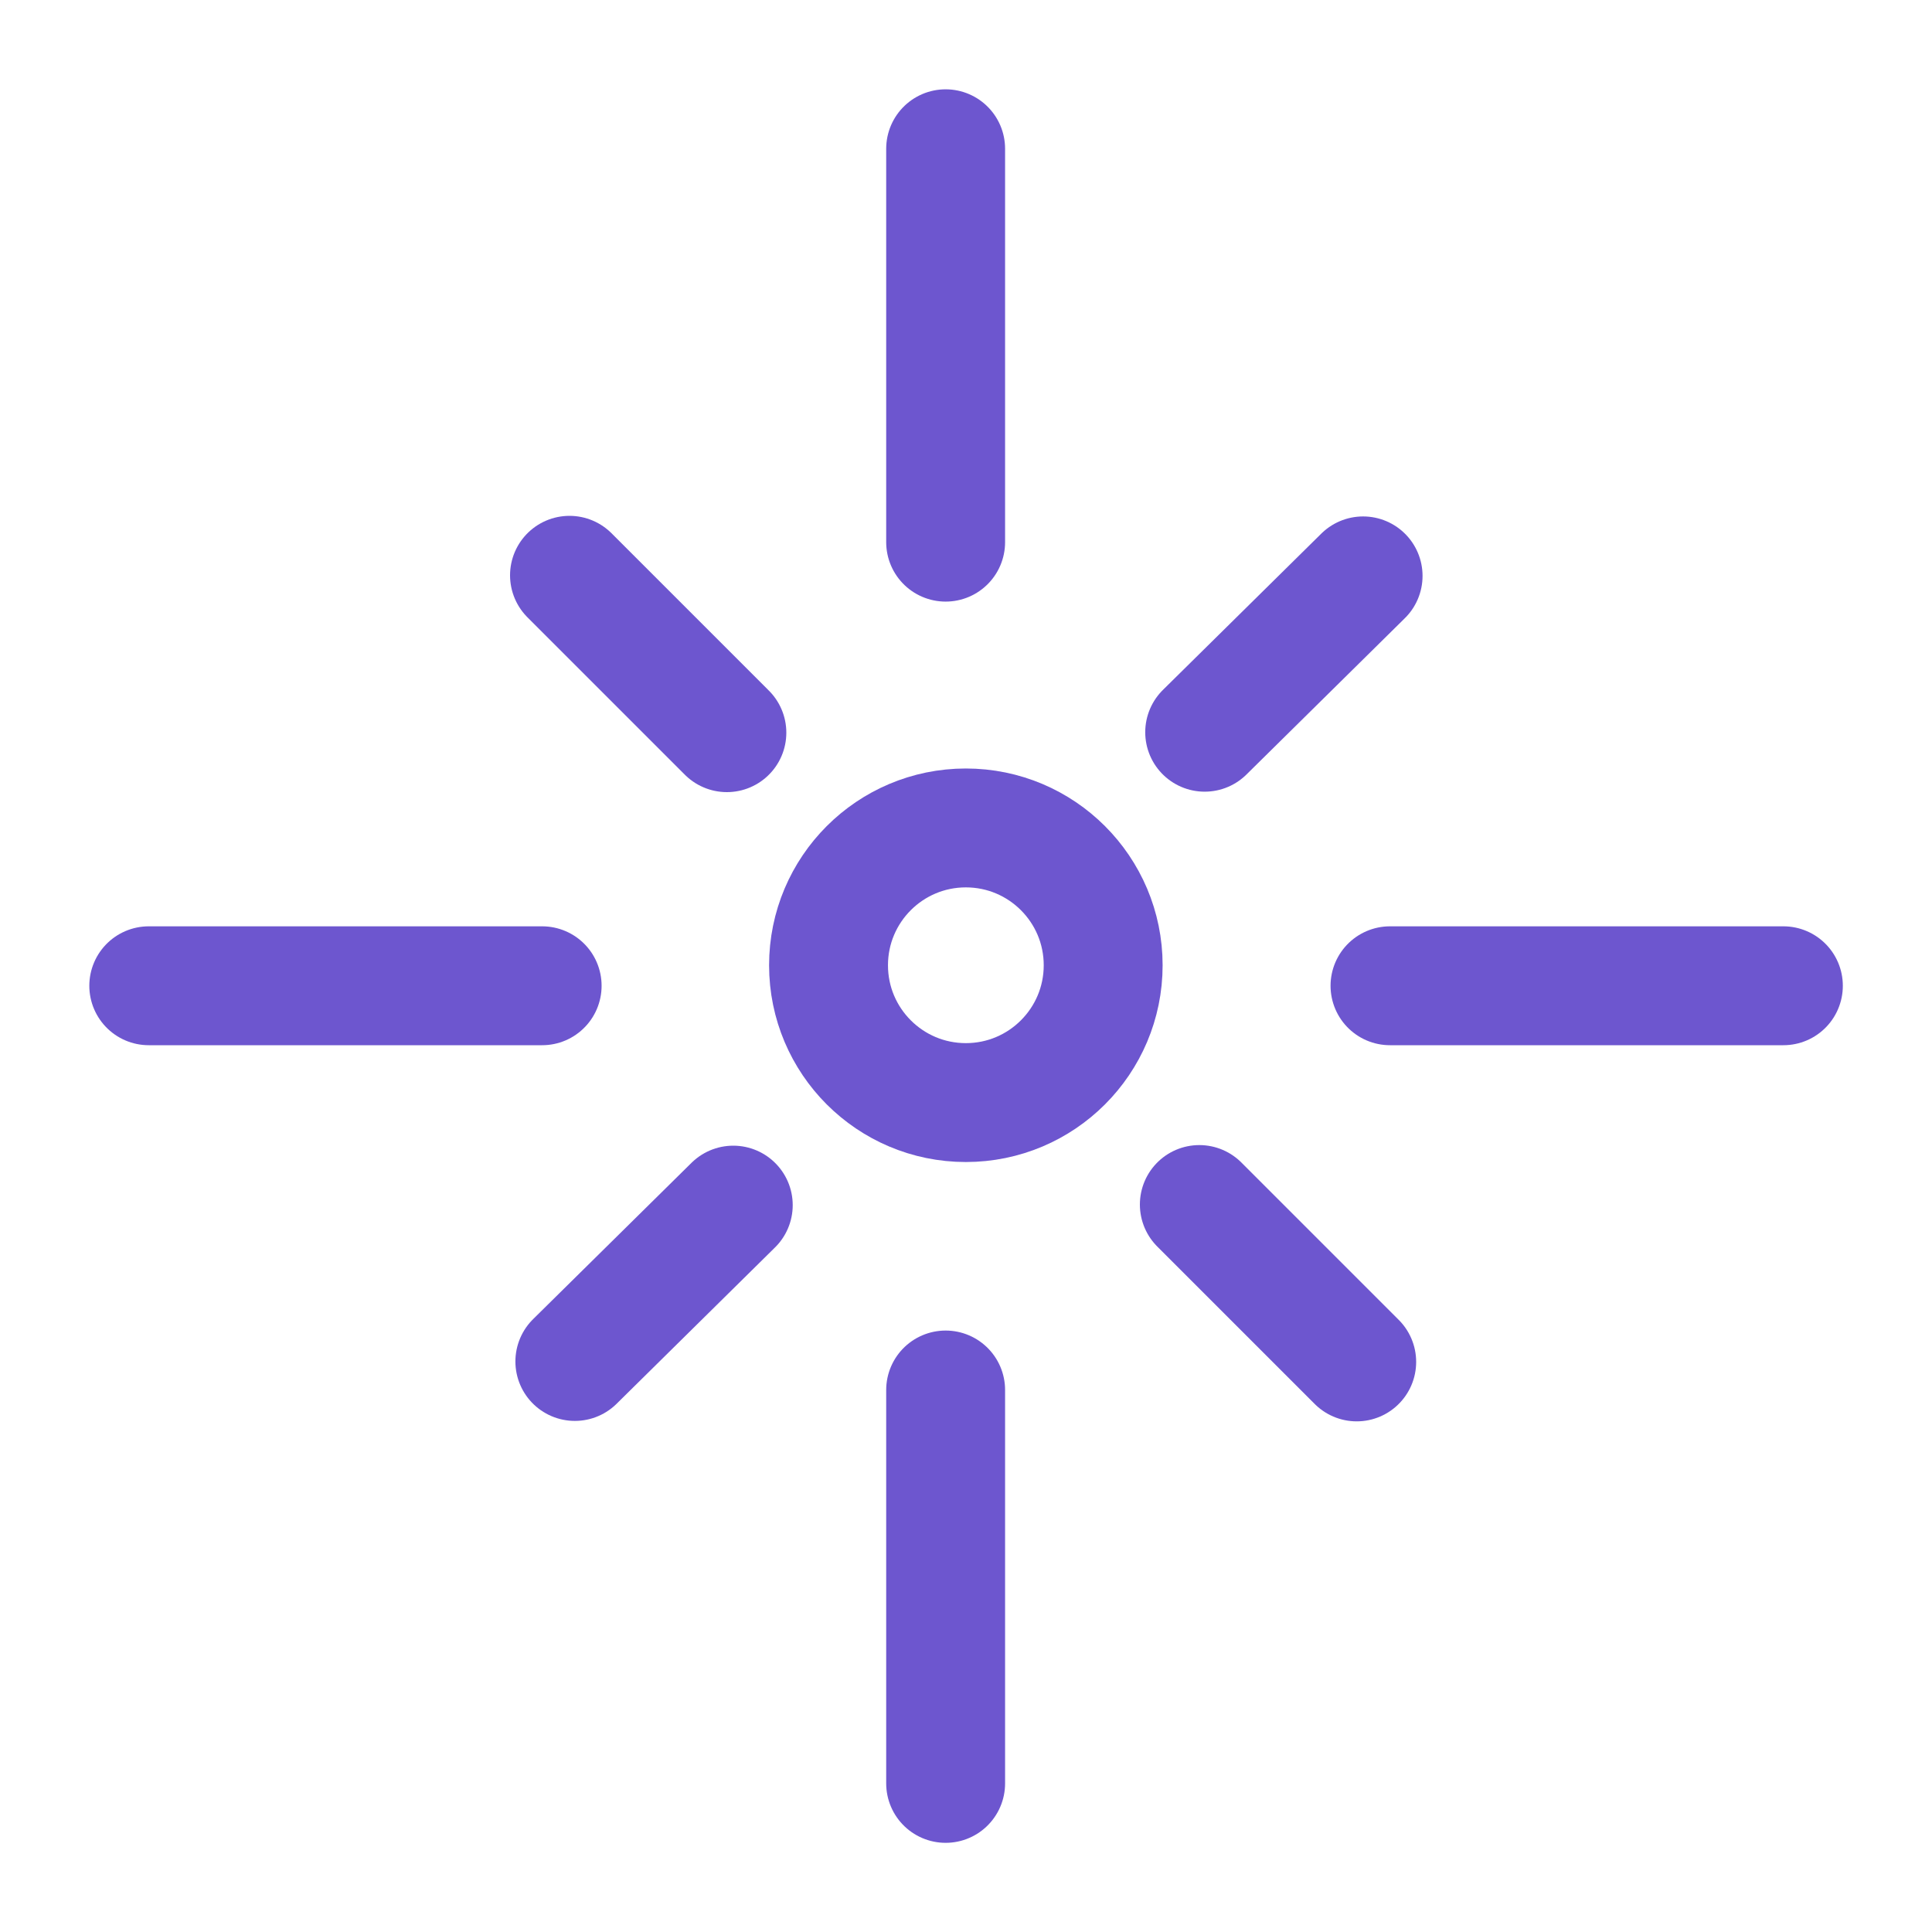 <svg width="13" height="13" viewBox="0 0 13 13" fill="none" xmlns="http://www.w3.org/2000/svg">
<circle cx="6.499" cy="6.495" r="0.924" stroke="#6D56CF" stroke-width="0.8"/>
<path d="M3.648 6.633L1.001 6.633" stroke="#6D56CF" stroke-width="0.8" stroke-linecap="round"/>
<path d="M6.363 3.648L6.363 1.001" stroke="#6D56CF" stroke-width="0.8" stroke-linecap="round"/>
<path d="M4.891 4.93L3.832 3.871" stroke="#6D56CF" stroke-width="0.8" stroke-linecap="round"/>
<path d="M4.934 8.109L3.868 9.161" stroke="#6D56CF" stroke-width="0.8" stroke-linecap="round"/>
<path d="M12 6.633H9.353" stroke="#6D56CF" stroke-width="0.8" stroke-linecap="round"/>
<path d="M6.363 12L6.363 9.353" stroke="#6D56CF" stroke-width="0.8" stroke-linecap="round"/>
<path d="M9.129 9.164L8.07 8.105" stroke="#6D56CF" stroke-width="0.8" stroke-linecap="round"/>
<path d="M9.172 3.875L8.106 4.927" stroke="#6D56CF" stroke-width="0.8" stroke-linecap="round"/>
</svg>
